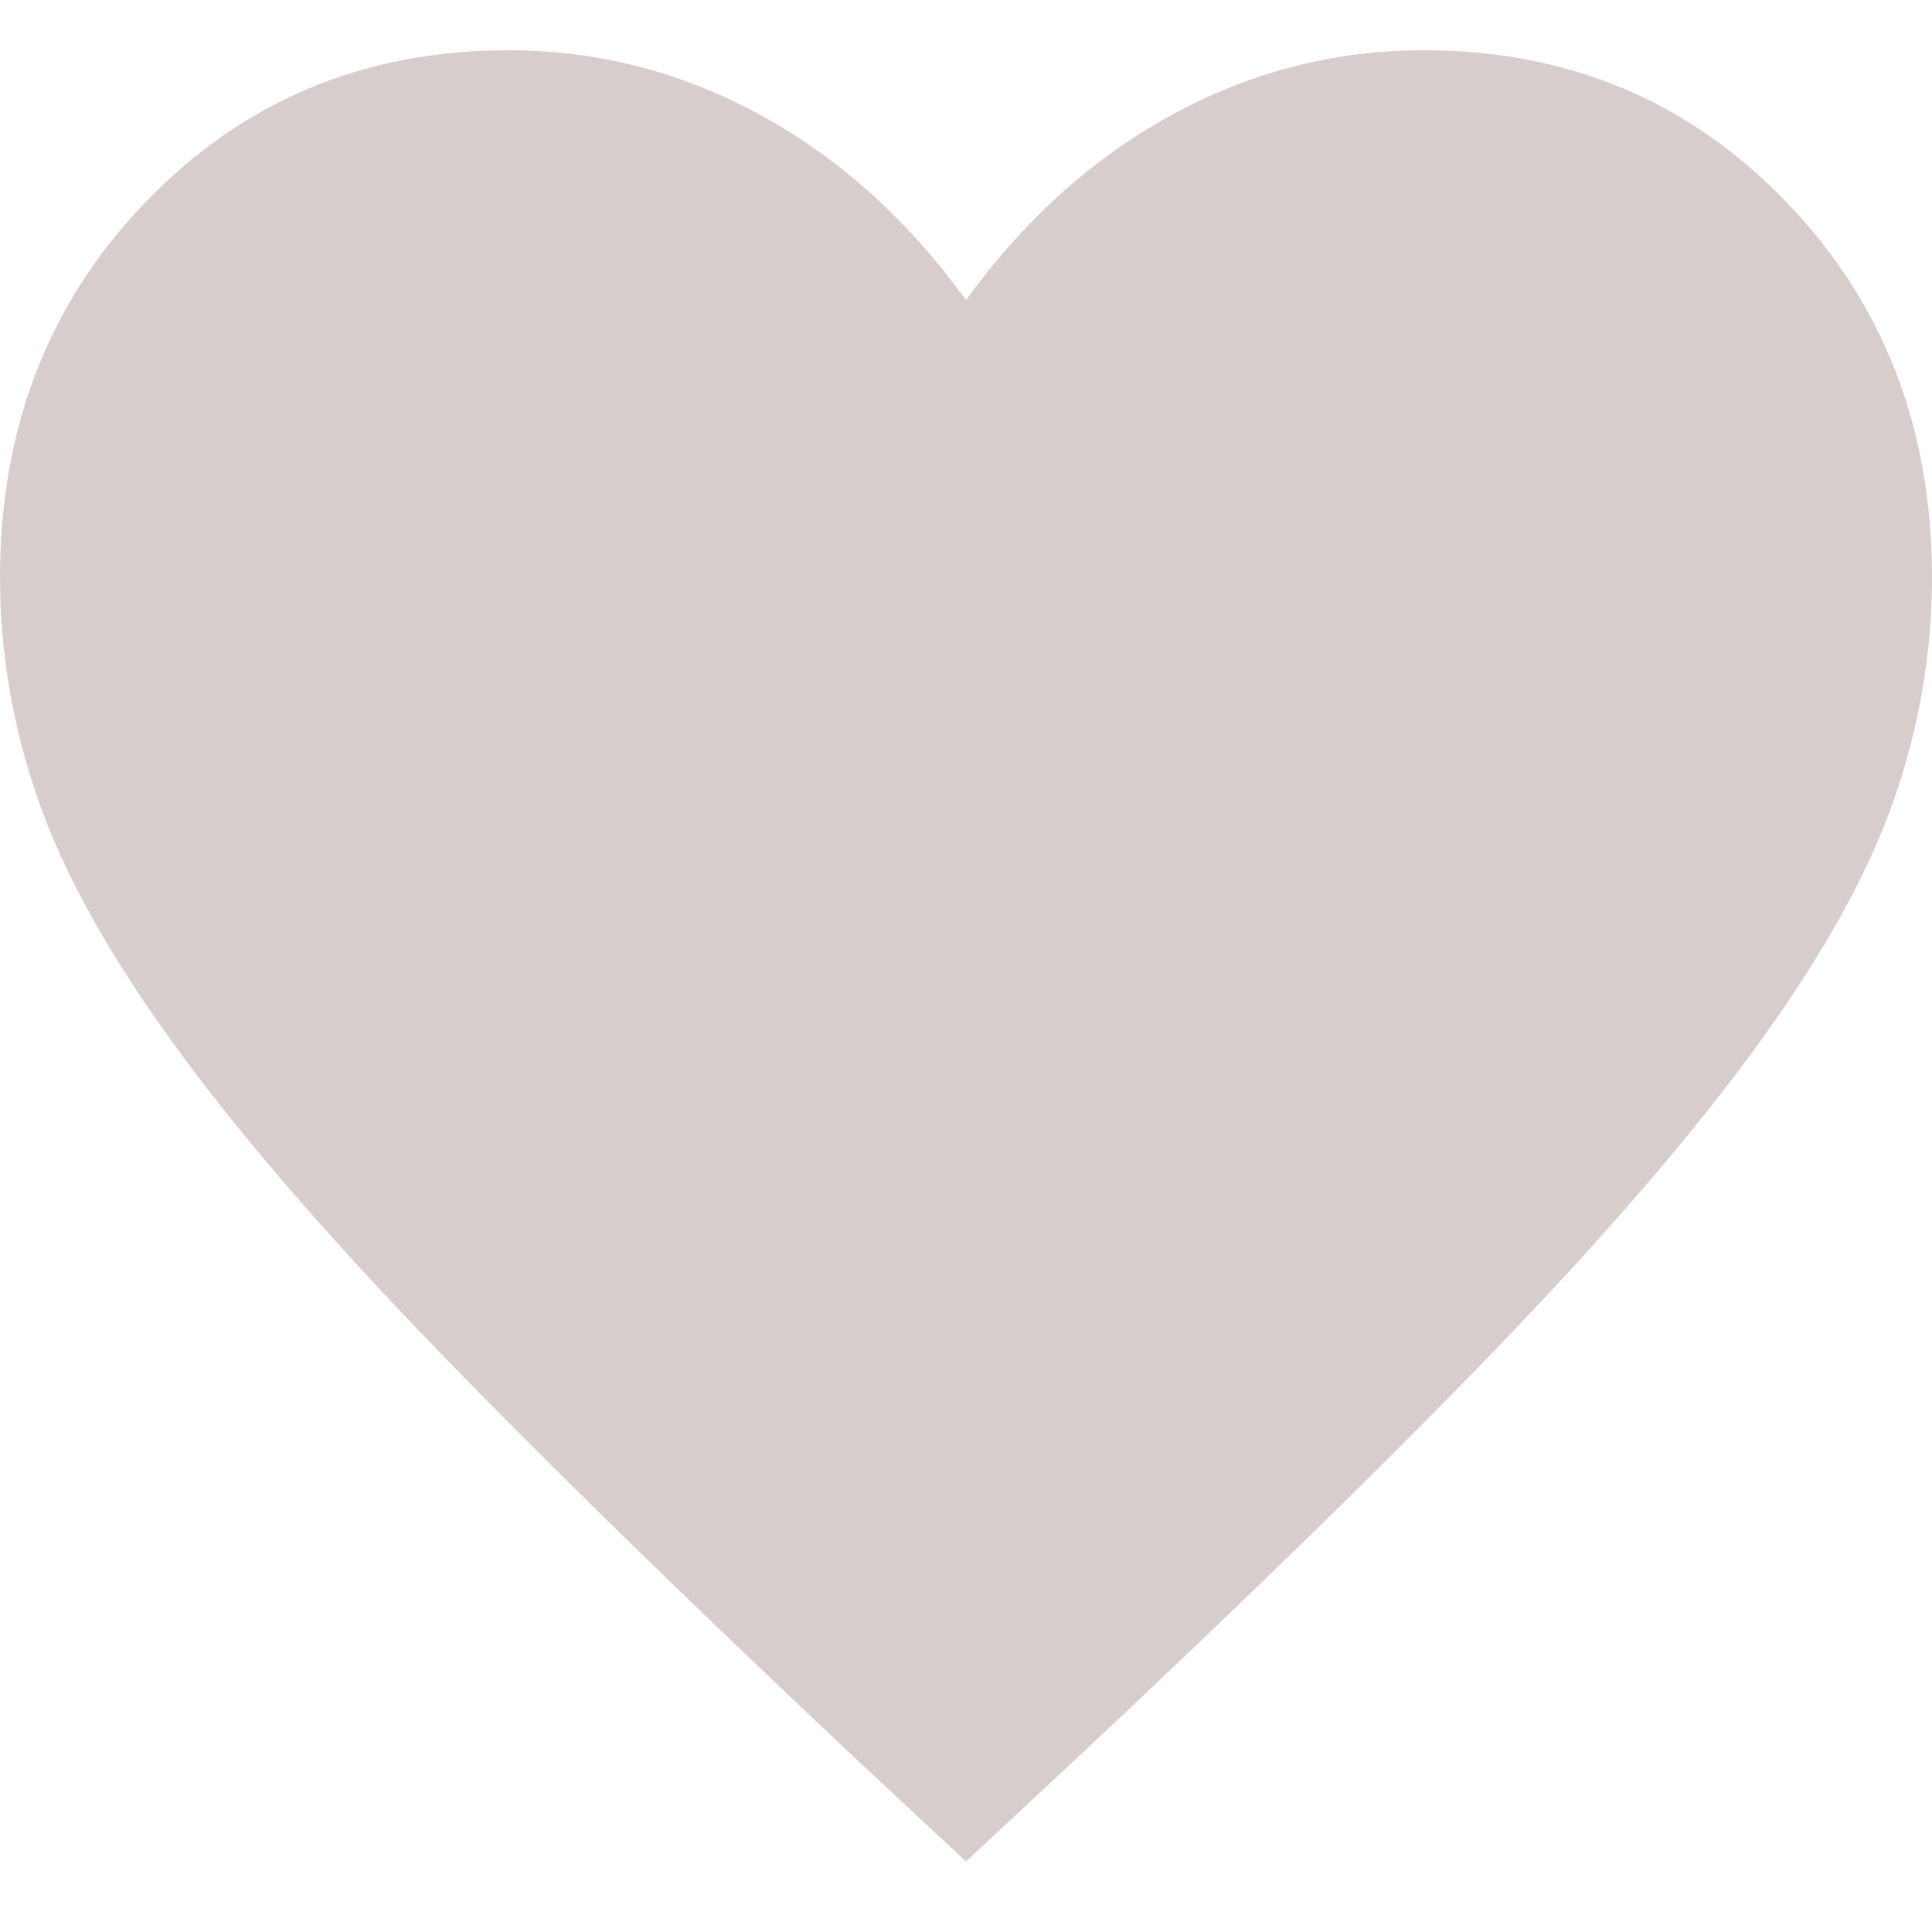 <svg width="16" height="16" viewBox="0 0 16 16" fill="none" xmlns="http://www.w3.org/2000/svg">
<path d="M8 15.416L7.071 14.55C5.675 13.236 4.52 12.108 3.607 11.164C2.695 10.22 1.971 9.38 1.437 8.644C0.903 7.908 0.53 7.237 0.318 6.63C0.106 6.023 0 5.407 0 4.782C0 3.543 0.403 2.505 1.209 1.67C2.015 0.834 3.015 0.416 4.211 0.416C4.946 0.416 5.64 0.594 6.295 0.951C6.949 1.307 7.517 1.819 8 2.485C8.483 1.819 9.051 1.307 9.705 0.951C10.36 0.594 11.054 0.416 11.79 0.416C12.985 0.416 13.985 0.834 14.791 1.67C15.597 2.505 16 3.543 16 4.782C16 5.407 15.894 6.023 15.682 6.63C15.47 7.237 15.097 7.908 14.563 8.644C14.029 9.38 13.307 10.22 12.397 11.164C11.487 12.108 10.331 13.236 8.929 14.55L8 15.416Z" fill="#D8CDCD"/>
</svg>
